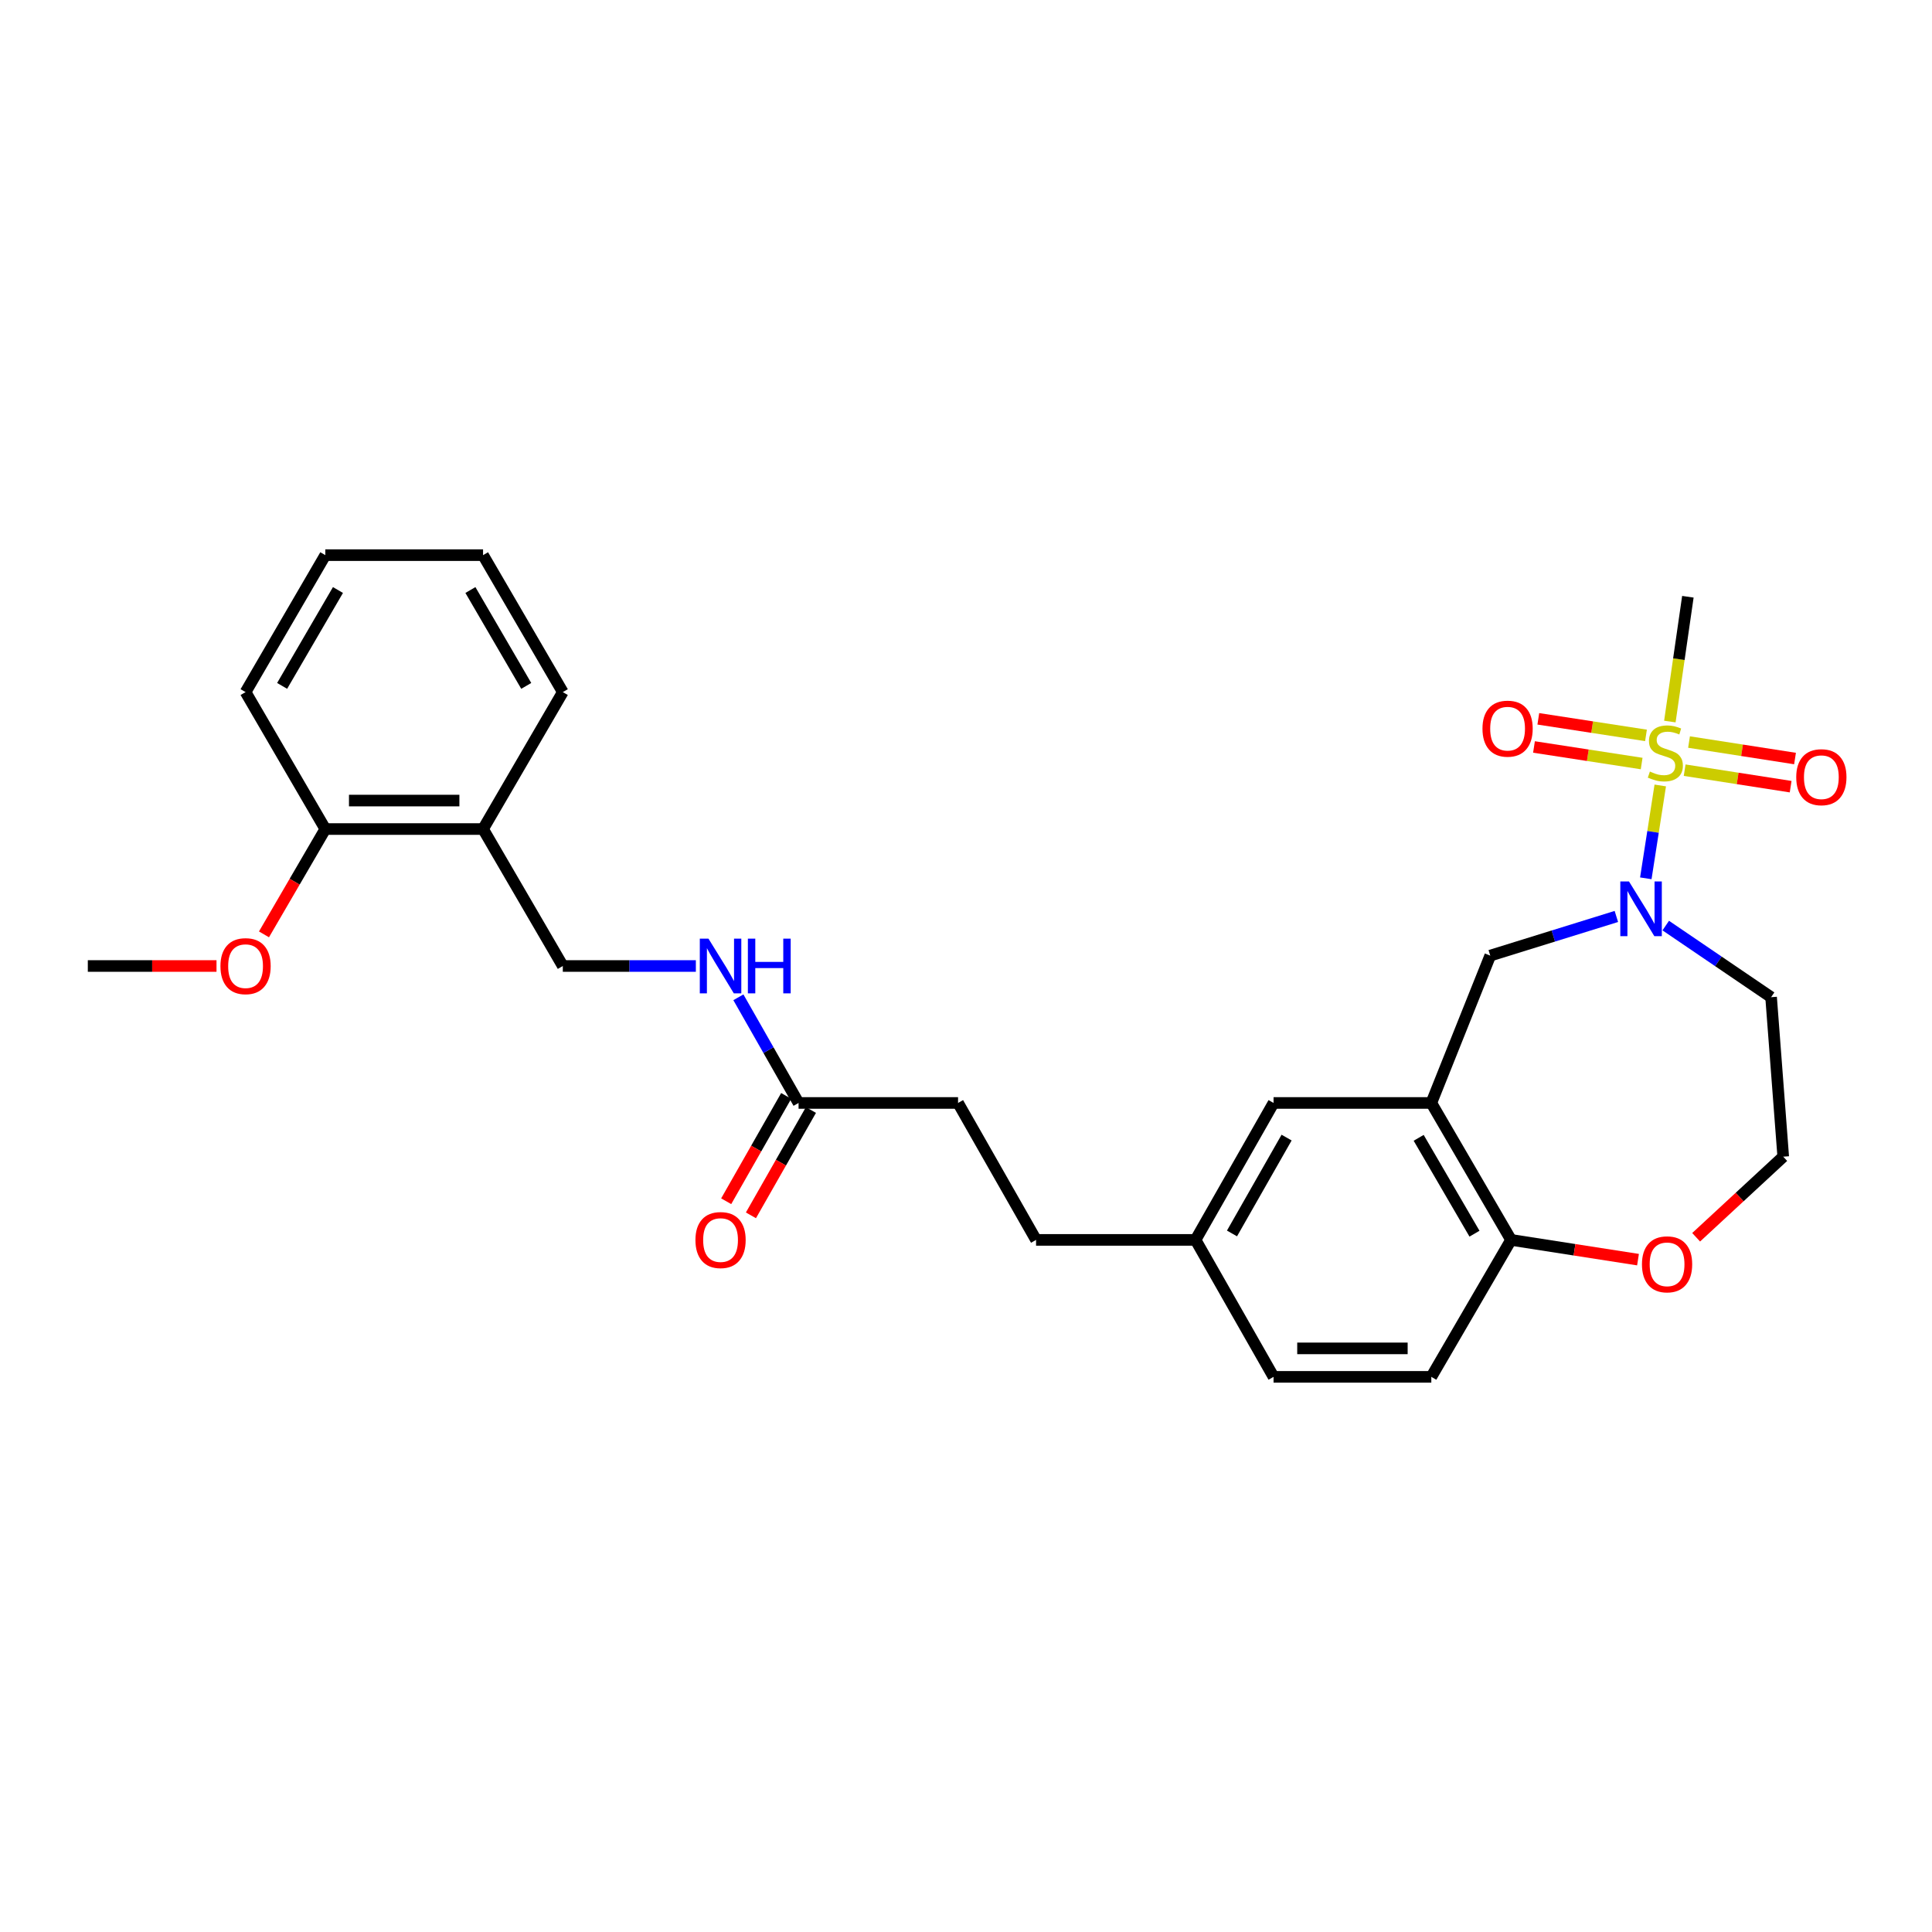 <?xml version='1.0' encoding='iso-8859-1'?>
<svg version='1.1' baseProfile='full'
              xmlns='http://www.w3.org/2000/svg'
                      xmlns:rdkit='http://www.rdkit.org/xml'
                      xmlns:xlink='http://www.w3.org/1999/xlink'
                  xml:space='preserve'
width='1000px' height='1000px' viewBox='0 0 1000 1000'>
<!-- END OF HEADER -->
<rect style='opacity:1.0;fill:#FFFFFF;stroke:none' width='1000' height='1000' x='0' y='0'> </rect>
<path class='bond-0' d='M 859.347,406.557 L 855.607,430.586' style='fill:none;fill-rule:evenodd;stroke:#CCCC00;stroke-width:6px;stroke-linecap:butt;stroke-linejoin:miter;stroke-opacity:1' />
<path class='bond-0' d='M 855.607,430.586 L 851.867,454.615' style='fill:none;fill-rule:evenodd;stroke:#0000FF;stroke-width:6px;stroke-linecap:butt;stroke-linejoin:miter;stroke-opacity:1' />
<path class='bond-1' d='M 871.972,398.646 L 899.403,402.914' style='fill:none;fill-rule:evenodd;stroke:#CCCC00;stroke-width:6px;stroke-linecap:butt;stroke-linejoin:miter;stroke-opacity:1' />
<path class='bond-1' d='M 899.403,402.914 L 926.835,407.181' style='fill:none;fill-rule:evenodd;stroke:#FF0000;stroke-width:6px;stroke-linecap:butt;stroke-linejoin:miter;stroke-opacity:1' />
<path class='bond-1' d='M 874.237,384.082 L 901.669,388.349' style='fill:none;fill-rule:evenodd;stroke:#CCCC00;stroke-width:6px;stroke-linecap:butt;stroke-linejoin:miter;stroke-opacity:1' />
<path class='bond-1' d='M 901.669,388.349 L 929.101,392.617' style='fill:none;fill-rule:evenodd;stroke:#FF0000;stroke-width:6px;stroke-linecap:butt;stroke-linejoin:miter;stroke-opacity:1' />
<path class='bond-2' d='M 851.956,380.635 L 824.093,376.349' style='fill:none;fill-rule:evenodd;stroke:#CCCC00;stroke-width:6px;stroke-linecap:butt;stroke-linejoin:miter;stroke-opacity:1' />
<path class='bond-2' d='M 824.093,376.349 L 796.229,372.063' style='fill:none;fill-rule:evenodd;stroke:#FF0000;stroke-width:6px;stroke-linecap:butt;stroke-linejoin:miter;stroke-opacity:1' />
<path class='bond-2' d='M 849.715,395.204 L 821.852,390.917' style='fill:none;fill-rule:evenodd;stroke:#CCCC00;stroke-width:6px;stroke-linecap:butt;stroke-linejoin:miter;stroke-opacity:1' />
<path class='bond-2' d='M 821.852,390.917 L 793.988,386.631' style='fill:none;fill-rule:evenodd;stroke:#FF0000;stroke-width:6px;stroke-linecap:butt;stroke-linejoin:miter;stroke-opacity:1' />
<path class='bond-3' d='M 864.315,373.474 L 868.978,341.176' style='fill:none;fill-rule:evenodd;stroke:#CCCC00;stroke-width:6px;stroke-linecap:butt;stroke-linejoin:miter;stroke-opacity:1' />
<path class='bond-3' d='M 868.978,341.176 L 873.642,308.878' style='fill:none;fill-rule:evenodd;stroke:#000000;stroke-width:6px;stroke-linecap:butt;stroke-linejoin:miter;stroke-opacity:1' />
<path class='bond-4' d='M 836.628,474.358 L 803.989,484.489' style='fill:none;fill-rule:evenodd;stroke:#0000FF;stroke-width:6px;stroke-linecap:butt;stroke-linejoin:miter;stroke-opacity:1' />
<path class='bond-4' d='M 803.989,484.489 L 771.35,494.62' style='fill:none;fill-rule:evenodd;stroke:#000000;stroke-width:6px;stroke-linecap:butt;stroke-linejoin:miter;stroke-opacity:1' />
<path class='bond-5' d='M 862.186,479.075 L 889.45,497.612' style='fill:none;fill-rule:evenodd;stroke:#0000FF;stroke-width:6px;stroke-linecap:butt;stroke-linejoin:miter;stroke-opacity:1' />
<path class='bond-5' d='M 889.45,497.612 L 916.714,516.148' style='fill:none;fill-rule:evenodd;stroke:#000000;stroke-width:6px;stroke-linecap:butt;stroke-linejoin:miter;stroke-opacity:1' />
<path class='bond-6' d='M 740.847,570.889 L 771.35,494.62' style='fill:none;fill-rule:evenodd;stroke:#000000;stroke-width:6px;stroke-linecap:butt;stroke-linejoin:miter;stroke-opacity:1' />
<path class='bond-7' d='M 740.847,570.889 L 782.118,641.769' style='fill:none;fill-rule:evenodd;stroke:#000000;stroke-width:6px;stroke-linecap:butt;stroke-linejoin:miter;stroke-opacity:1' />
<path class='bond-7' d='M 734.3,588.937 L 763.19,638.554' style='fill:none;fill-rule:evenodd;stroke:#000000;stroke-width:6px;stroke-linecap:butt;stroke-linejoin:miter;stroke-opacity:1' />
<path class='bond-8' d='M 740.847,570.889 L 659.191,570.889' style='fill:none;fill-rule:evenodd;stroke:#000000;stroke-width:6px;stroke-linecap:butt;stroke-linejoin:miter;stroke-opacity:1' />
<path class='bond-9' d='M 782.118,641.769 L 740.847,712.658' style='fill:none;fill-rule:evenodd;stroke:#000000;stroke-width:6px;stroke-linecap:butt;stroke-linejoin:miter;stroke-opacity:1' />
<path class='bond-10' d='M 782.118,641.769 L 814.974,646.88' style='fill:none;fill-rule:evenodd;stroke:#000000;stroke-width:6px;stroke-linecap:butt;stroke-linejoin:miter;stroke-opacity:1' />
<path class='bond-10' d='M 814.974,646.88 L 847.831,651.991' style='fill:none;fill-rule:evenodd;stroke:#FF0000;stroke-width:6px;stroke-linecap:butt;stroke-linejoin:miter;stroke-opacity:1' />
<path class='bond-11' d='M 413.336,570.889 L 495.885,570.889' style='fill:none;fill-rule:evenodd;stroke:#000000;stroke-width:6px;stroke-linecap:butt;stroke-linejoin:miter;stroke-opacity:1' />
<path class='bond-12' d='M 413.336,570.889 L 397.76,543.544' style='fill:none;fill-rule:evenodd;stroke:#000000;stroke-width:6px;stroke-linecap:butt;stroke-linejoin:miter;stroke-opacity:1' />
<path class='bond-12' d='M 397.76,543.544 L 382.185,516.2' style='fill:none;fill-rule:evenodd;stroke:#0000FF;stroke-width:6px;stroke-linecap:butt;stroke-linejoin:miter;stroke-opacity:1' />
<path class='bond-13' d='M 406.932,567.241 L 391.403,594.501' style='fill:none;fill-rule:evenodd;stroke:#000000;stroke-width:6px;stroke-linecap:butt;stroke-linejoin:miter;stroke-opacity:1' />
<path class='bond-13' d='M 391.403,594.501 L 375.874,621.762' style='fill:none;fill-rule:evenodd;stroke:#FF0000;stroke-width:6px;stroke-linecap:butt;stroke-linejoin:miter;stroke-opacity:1' />
<path class='bond-13' d='M 419.739,574.537 L 404.21,601.797' style='fill:none;fill-rule:evenodd;stroke:#000000;stroke-width:6px;stroke-linecap:butt;stroke-linejoin:miter;stroke-opacity:1' />
<path class='bond-13' d='M 404.21,601.797 L 388.681,629.058' style='fill:none;fill-rule:evenodd;stroke:#FF0000;stroke-width:6px;stroke-linecap:butt;stroke-linejoin:miter;stroke-opacity:1' />
<path class='bond-14' d='M 250.03,429.111 L 291.309,500' style='fill:none;fill-rule:evenodd;stroke:#000000;stroke-width:6px;stroke-linecap:butt;stroke-linejoin:miter;stroke-opacity:1' />
<path class='bond-15' d='M 250.03,429.111 L 168.382,429.111' style='fill:none;fill-rule:evenodd;stroke:#000000;stroke-width:6px;stroke-linecap:butt;stroke-linejoin:miter;stroke-opacity:1' />
<path class='bond-15' d='M 237.783,414.372 L 180.629,414.372' style='fill:none;fill-rule:evenodd;stroke:#000000;stroke-width:6px;stroke-linecap:butt;stroke-linejoin:miter;stroke-opacity:1' />
<path class='bond-16' d='M 250.03,429.111 L 291.309,358.231' style='fill:none;fill-rule:evenodd;stroke:#000000;stroke-width:6px;stroke-linecap:butt;stroke-linejoin:miter;stroke-opacity:1' />
<path class='bond-17' d='M 659.191,570.889 L 618.813,641.769' style='fill:none;fill-rule:evenodd;stroke:#000000;stroke-width:6px;stroke-linecap:butt;stroke-linejoin:miter;stroke-opacity:1' />
<path class='bond-17' d='M 665.941,588.817 L 637.676,638.433' style='fill:none;fill-rule:evenodd;stroke:#000000;stroke-width:6px;stroke-linecap:butt;stroke-linejoin:miter;stroke-opacity:1' />
<path class='bond-18' d='M 360.177,500 L 325.743,500' style='fill:none;fill-rule:evenodd;stroke:#0000FF;stroke-width:6px;stroke-linecap:butt;stroke-linejoin:miter;stroke-opacity:1' />
<path class='bond-18' d='M 325.743,500 L 291.309,500' style='fill:none;fill-rule:evenodd;stroke:#000000;stroke-width:6px;stroke-linecap:butt;stroke-linejoin:miter;stroke-opacity:1' />
<path class='bond-19' d='M 877.922,640.406 L 900.458,619.552' style='fill:none;fill-rule:evenodd;stroke:#FF0000;stroke-width:6px;stroke-linecap:butt;stroke-linejoin:miter;stroke-opacity:1' />
<path class='bond-19' d='M 900.458,619.552 L 922.995,598.697' style='fill:none;fill-rule:evenodd;stroke:#000000;stroke-width:6px;stroke-linecap:butt;stroke-linejoin:miter;stroke-opacity:1' />
<path class='bond-20' d='M 168.382,429.111 L 152.509,456.37' style='fill:none;fill-rule:evenodd;stroke:#000000;stroke-width:6px;stroke-linecap:butt;stroke-linejoin:miter;stroke-opacity:1' />
<path class='bond-20' d='M 152.509,456.37 L 136.636,483.629' style='fill:none;fill-rule:evenodd;stroke:#FF0000;stroke-width:6px;stroke-linecap:butt;stroke-linejoin:miter;stroke-opacity:1' />
<path class='bond-21' d='M 168.382,429.111 L 127.103,358.231' style='fill:none;fill-rule:evenodd;stroke:#000000;stroke-width:6px;stroke-linecap:butt;stroke-linejoin:miter;stroke-opacity:1' />
<path class='bond-22' d='M 916.714,516.148 L 922.995,598.697' style='fill:none;fill-rule:evenodd;stroke:#000000;stroke-width:6px;stroke-linecap:butt;stroke-linejoin:miter;stroke-opacity:1' />
<path class='bond-23' d='M 740.847,712.658 L 659.191,712.658' style='fill:none;fill-rule:evenodd;stroke:#000000;stroke-width:6px;stroke-linecap:butt;stroke-linejoin:miter;stroke-opacity:1' />
<path class='bond-23' d='M 728.599,697.919 L 671.439,697.919' style='fill:none;fill-rule:evenodd;stroke:#000000;stroke-width:6px;stroke-linecap:butt;stroke-linejoin:miter;stroke-opacity:1' />
<path class='bond-24' d='M 618.813,641.769 L 659.191,712.658' style='fill:none;fill-rule:evenodd;stroke:#000000;stroke-width:6px;stroke-linecap:butt;stroke-linejoin:miter;stroke-opacity:1' />
<path class='bond-25' d='M 618.813,641.769 L 536.263,641.769' style='fill:none;fill-rule:evenodd;stroke:#000000;stroke-width:6px;stroke-linecap:butt;stroke-linejoin:miter;stroke-opacity:1' />
<path class='bond-26' d='M 495.885,570.889 L 536.263,641.769' style='fill:none;fill-rule:evenodd;stroke:#000000;stroke-width:6px;stroke-linecap:butt;stroke-linejoin:miter;stroke-opacity:1' />
<path class='bond-27' d='M 112.062,500 L 78.758,500' style='fill:none;fill-rule:evenodd;stroke:#FF0000;stroke-width:6px;stroke-linecap:butt;stroke-linejoin:miter;stroke-opacity:1' />
<path class='bond-27' d='M 78.758,500 L 45.455,500' style='fill:none;fill-rule:evenodd;stroke:#000000;stroke-width:6px;stroke-linecap:butt;stroke-linejoin:miter;stroke-opacity:1' />
<path class='bond-28' d='M 291.309,358.231 L 250.03,287.342' style='fill:none;fill-rule:evenodd;stroke:#000000;stroke-width:6px;stroke-linecap:butt;stroke-linejoin:miter;stroke-opacity:1' />
<path class='bond-28' d='M 272.38,355.014 L 243.485,305.392' style='fill:none;fill-rule:evenodd;stroke:#000000;stroke-width:6px;stroke-linecap:butt;stroke-linejoin:miter;stroke-opacity:1' />
<path class='bond-29' d='M 127.103,358.231 L 168.382,287.342' style='fill:none;fill-rule:evenodd;stroke:#000000;stroke-width:6px;stroke-linecap:butt;stroke-linejoin:miter;stroke-opacity:1' />
<path class='bond-29' d='M 146.032,355.014 L 174.927,305.392' style='fill:none;fill-rule:evenodd;stroke:#000000;stroke-width:6px;stroke-linecap:butt;stroke-linejoin:miter;stroke-opacity:1' />
<path class='bond-30' d='M 250.03,287.342 L 168.382,287.342' style='fill:none;fill-rule:evenodd;stroke:#000000;stroke-width:6px;stroke-linecap:butt;stroke-linejoin:miter;stroke-opacity:1' />
<path  class='atom-0' d='M 853.981 399.354
Q 854.301 399.474, 855.621 400.034
Q 856.941 400.594, 858.381 400.954
Q 859.861 401.274, 861.301 401.274
Q 863.981 401.274, 865.541 399.994
Q 867.101 398.674, 867.101 396.394
Q 867.101 394.834, 866.301 393.874
Q 865.541 392.914, 864.341 392.394
Q 863.141 391.874, 861.141 391.274
Q 858.621 390.514, 857.101 389.794
Q 855.621 389.074, 854.541 387.554
Q 853.501 386.034, 853.501 383.474
Q 853.501 379.914, 855.901 377.714
Q 858.341 375.514, 863.141 375.514
Q 866.421 375.514, 870.141 377.074
L 869.221 380.154
Q 865.821 378.754, 863.261 378.754
Q 860.501 378.754, 858.981 379.914
Q 857.461 381.034, 857.501 382.994
Q 857.501 384.514, 858.261 385.434
Q 859.061 386.354, 860.181 386.874
Q 861.341 387.394, 863.261 387.994
Q 865.821 388.794, 867.341 389.594
Q 868.861 390.394, 869.941 392.034
Q 871.061 393.634, 871.061 396.394
Q 871.061 400.314, 868.421 402.434
Q 865.821 404.514, 861.461 404.514
Q 858.941 404.514, 857.021 403.954
Q 855.141 403.434, 852.901 402.514
L 853.981 399.354
' fill='#CCCC00'/>
<path  class='atom-1' d='M 843.152 456.23
L 852.432 471.23
Q 853.352 472.71, 854.832 475.39
Q 856.312 478.07, 856.392 478.23
L 856.392 456.23
L 860.152 456.23
L 860.152 484.55
L 856.272 484.55
L 846.312 468.15
Q 845.152 466.23, 843.912 464.03
Q 842.712 461.83, 842.352 461.15
L 842.352 484.55
L 838.672 484.55
L 838.672 456.23
L 843.152 456.23
' fill='#0000FF'/>
<path  class='atom-5' d='M 929.729 402.275
Q 929.729 395.475, 933.089 391.675
Q 936.449 387.875, 942.729 387.875
Q 949.009 387.875, 952.369 391.675
Q 955.729 395.475, 955.729 402.275
Q 955.729 409.155, 952.329 413.075
Q 948.929 416.955, 942.729 416.955
Q 936.489 416.955, 933.089 413.075
Q 929.729 409.195, 929.729 402.275
M 942.729 413.755
Q 947.049 413.755, 949.369 410.875
Q 951.729 407.955, 951.729 402.275
Q 951.729 396.715, 949.369 393.915
Q 947.049 391.075, 942.729 391.075
Q 938.409 391.075, 936.049 393.875
Q 933.729 396.675, 933.729 402.275
Q 933.729 407.995, 936.049 410.875
Q 938.409 413.755, 942.729 413.755
' fill='#FF0000'/>
<path  class='atom-6' d='M 767.325 377.153
Q 767.325 370.353, 770.685 366.553
Q 774.045 362.753, 780.325 362.753
Q 786.605 362.753, 789.965 366.553
Q 793.325 370.353, 793.325 377.153
Q 793.325 384.033, 789.925 387.953
Q 786.525 391.833, 780.325 391.833
Q 774.085 391.833, 770.685 387.953
Q 767.325 384.073, 767.325 377.153
M 780.325 388.633
Q 784.645 388.633, 786.965 385.753
Q 789.325 382.833, 789.325 377.153
Q 789.325 371.593, 786.965 368.793
Q 784.645 365.953, 780.325 365.953
Q 776.005 365.953, 773.645 368.753
Q 771.325 371.553, 771.325 377.153
Q 771.325 382.873, 773.645 385.753
Q 776.005 388.633, 780.325 388.633
' fill='#FF0000'/>
<path  class='atom-10' d='M 366.698 485.84
L 375.978 500.84
Q 376.898 502.32, 378.378 505
Q 379.858 507.68, 379.938 507.84
L 379.938 485.84
L 383.698 485.84
L 383.698 514.16
L 379.818 514.16
L 369.858 497.76
Q 368.698 495.84, 367.458 493.64
Q 366.258 491.44, 365.898 490.76
L 365.898 514.16
L 362.218 514.16
L 362.218 485.84
L 366.698 485.84
' fill='#0000FF'/>
<path  class='atom-10' d='M 387.098 485.84
L 390.938 485.84
L 390.938 497.88
L 405.418 497.88
L 405.418 485.84
L 409.258 485.84
L 409.258 514.16
L 405.418 514.16
L 405.418 501.08
L 390.938 501.08
L 390.938 514.16
L 387.098 514.16
L 387.098 485.84
' fill='#0000FF'/>
<path  class='atom-11' d='M 849.874 654.411
Q 849.874 647.611, 853.234 643.811
Q 856.594 640.011, 862.874 640.011
Q 869.154 640.011, 872.514 643.811
Q 875.874 647.611, 875.874 654.411
Q 875.874 661.291, 872.474 665.211
Q 869.074 669.091, 862.874 669.091
Q 856.634 669.091, 853.234 665.211
Q 849.874 661.331, 849.874 654.411
M 862.874 665.891
Q 867.194 665.891, 869.514 663.011
Q 871.874 660.091, 871.874 654.411
Q 871.874 648.851, 869.514 646.051
Q 867.194 643.211, 862.874 643.211
Q 858.554 643.211, 856.194 646.011
Q 853.874 648.811, 853.874 654.411
Q 853.874 660.131, 856.194 663.011
Q 858.554 665.891, 862.874 665.891
' fill='#FF0000'/>
<path  class='atom-15' d='M 359.958 641.849
Q 359.958 635.049, 363.318 631.249
Q 366.678 627.449, 372.958 627.449
Q 379.238 627.449, 382.598 631.249
Q 385.958 635.049, 385.958 641.849
Q 385.958 648.729, 382.558 652.649
Q 379.158 656.529, 372.958 656.529
Q 366.718 656.529, 363.318 652.649
Q 359.958 648.769, 359.958 641.849
M 372.958 653.329
Q 377.278 653.329, 379.598 650.449
Q 381.958 647.529, 381.958 641.849
Q 381.958 636.289, 379.598 633.489
Q 377.278 630.649, 372.958 630.649
Q 368.638 630.649, 366.278 633.449
Q 363.958 636.249, 363.958 641.849
Q 363.958 647.569, 366.278 650.449
Q 368.638 653.329, 372.958 653.329
' fill='#FF0000'/>
<path  class='atom-23' d='M 114.103 500.08
Q 114.103 493.28, 117.463 489.48
Q 120.823 485.68, 127.103 485.68
Q 133.383 485.68, 136.743 489.48
Q 140.103 493.28, 140.103 500.08
Q 140.103 506.96, 136.703 510.88
Q 133.303 514.76, 127.103 514.76
Q 120.863 514.76, 117.463 510.88
Q 114.103 507, 114.103 500.08
M 127.103 511.56
Q 131.423 511.56, 133.743 508.68
Q 136.103 505.76, 136.103 500.08
Q 136.103 494.52, 133.743 491.72
Q 131.423 488.88, 127.103 488.88
Q 122.783 488.88, 120.423 491.68
Q 118.103 494.48, 118.103 500.08
Q 118.103 505.8, 120.423 508.68
Q 122.783 511.56, 127.103 511.56
' fill='#FF0000'/>
</svg>

